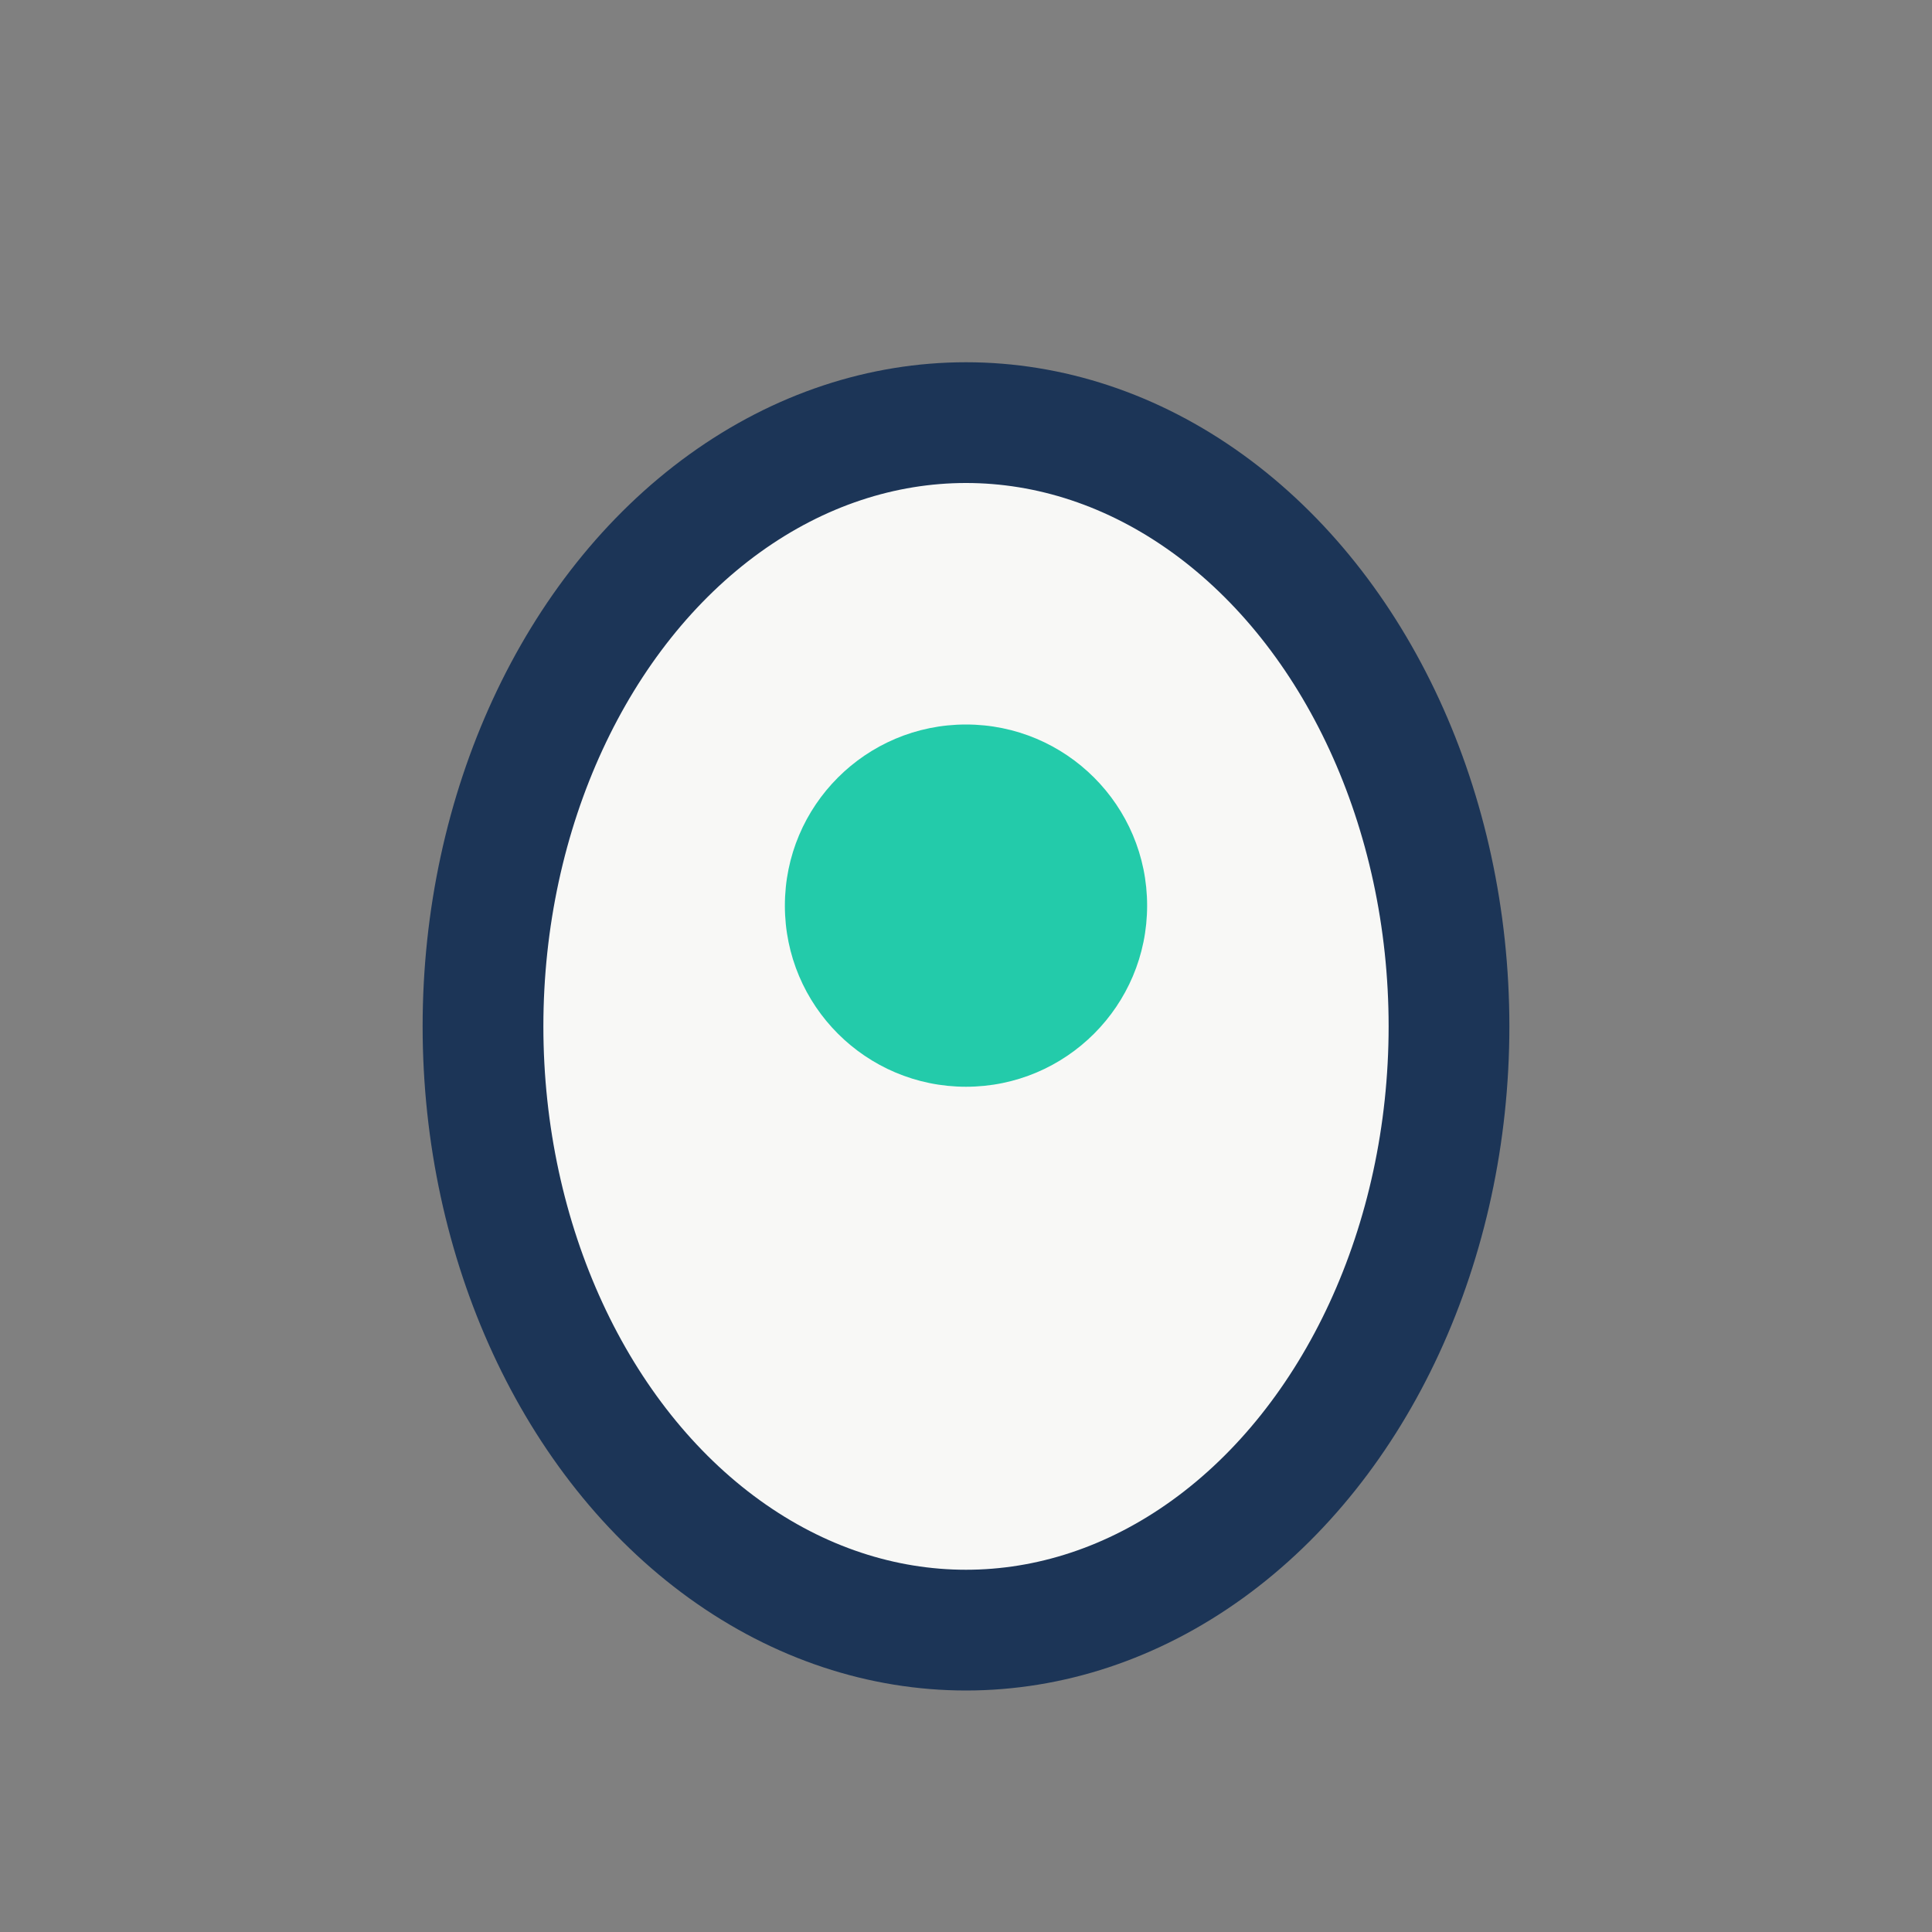 <?xml version="1.0" encoding="UTF-8"?>
<svg xmlns="http://www.w3.org/2000/svg" width="32" height="32" viewBox="0 0 32 32"><rect x="0" y="0" width="32" height="32" fill="#808080" stroke="none"/><ellipse cx="16" cy="17" rx="8" ry="10" fill="#F8F8F6" stroke="#1C3557" stroke-width="2"/><circle cx="16" cy="15" r="3" fill="#23CBAA"/></svg>